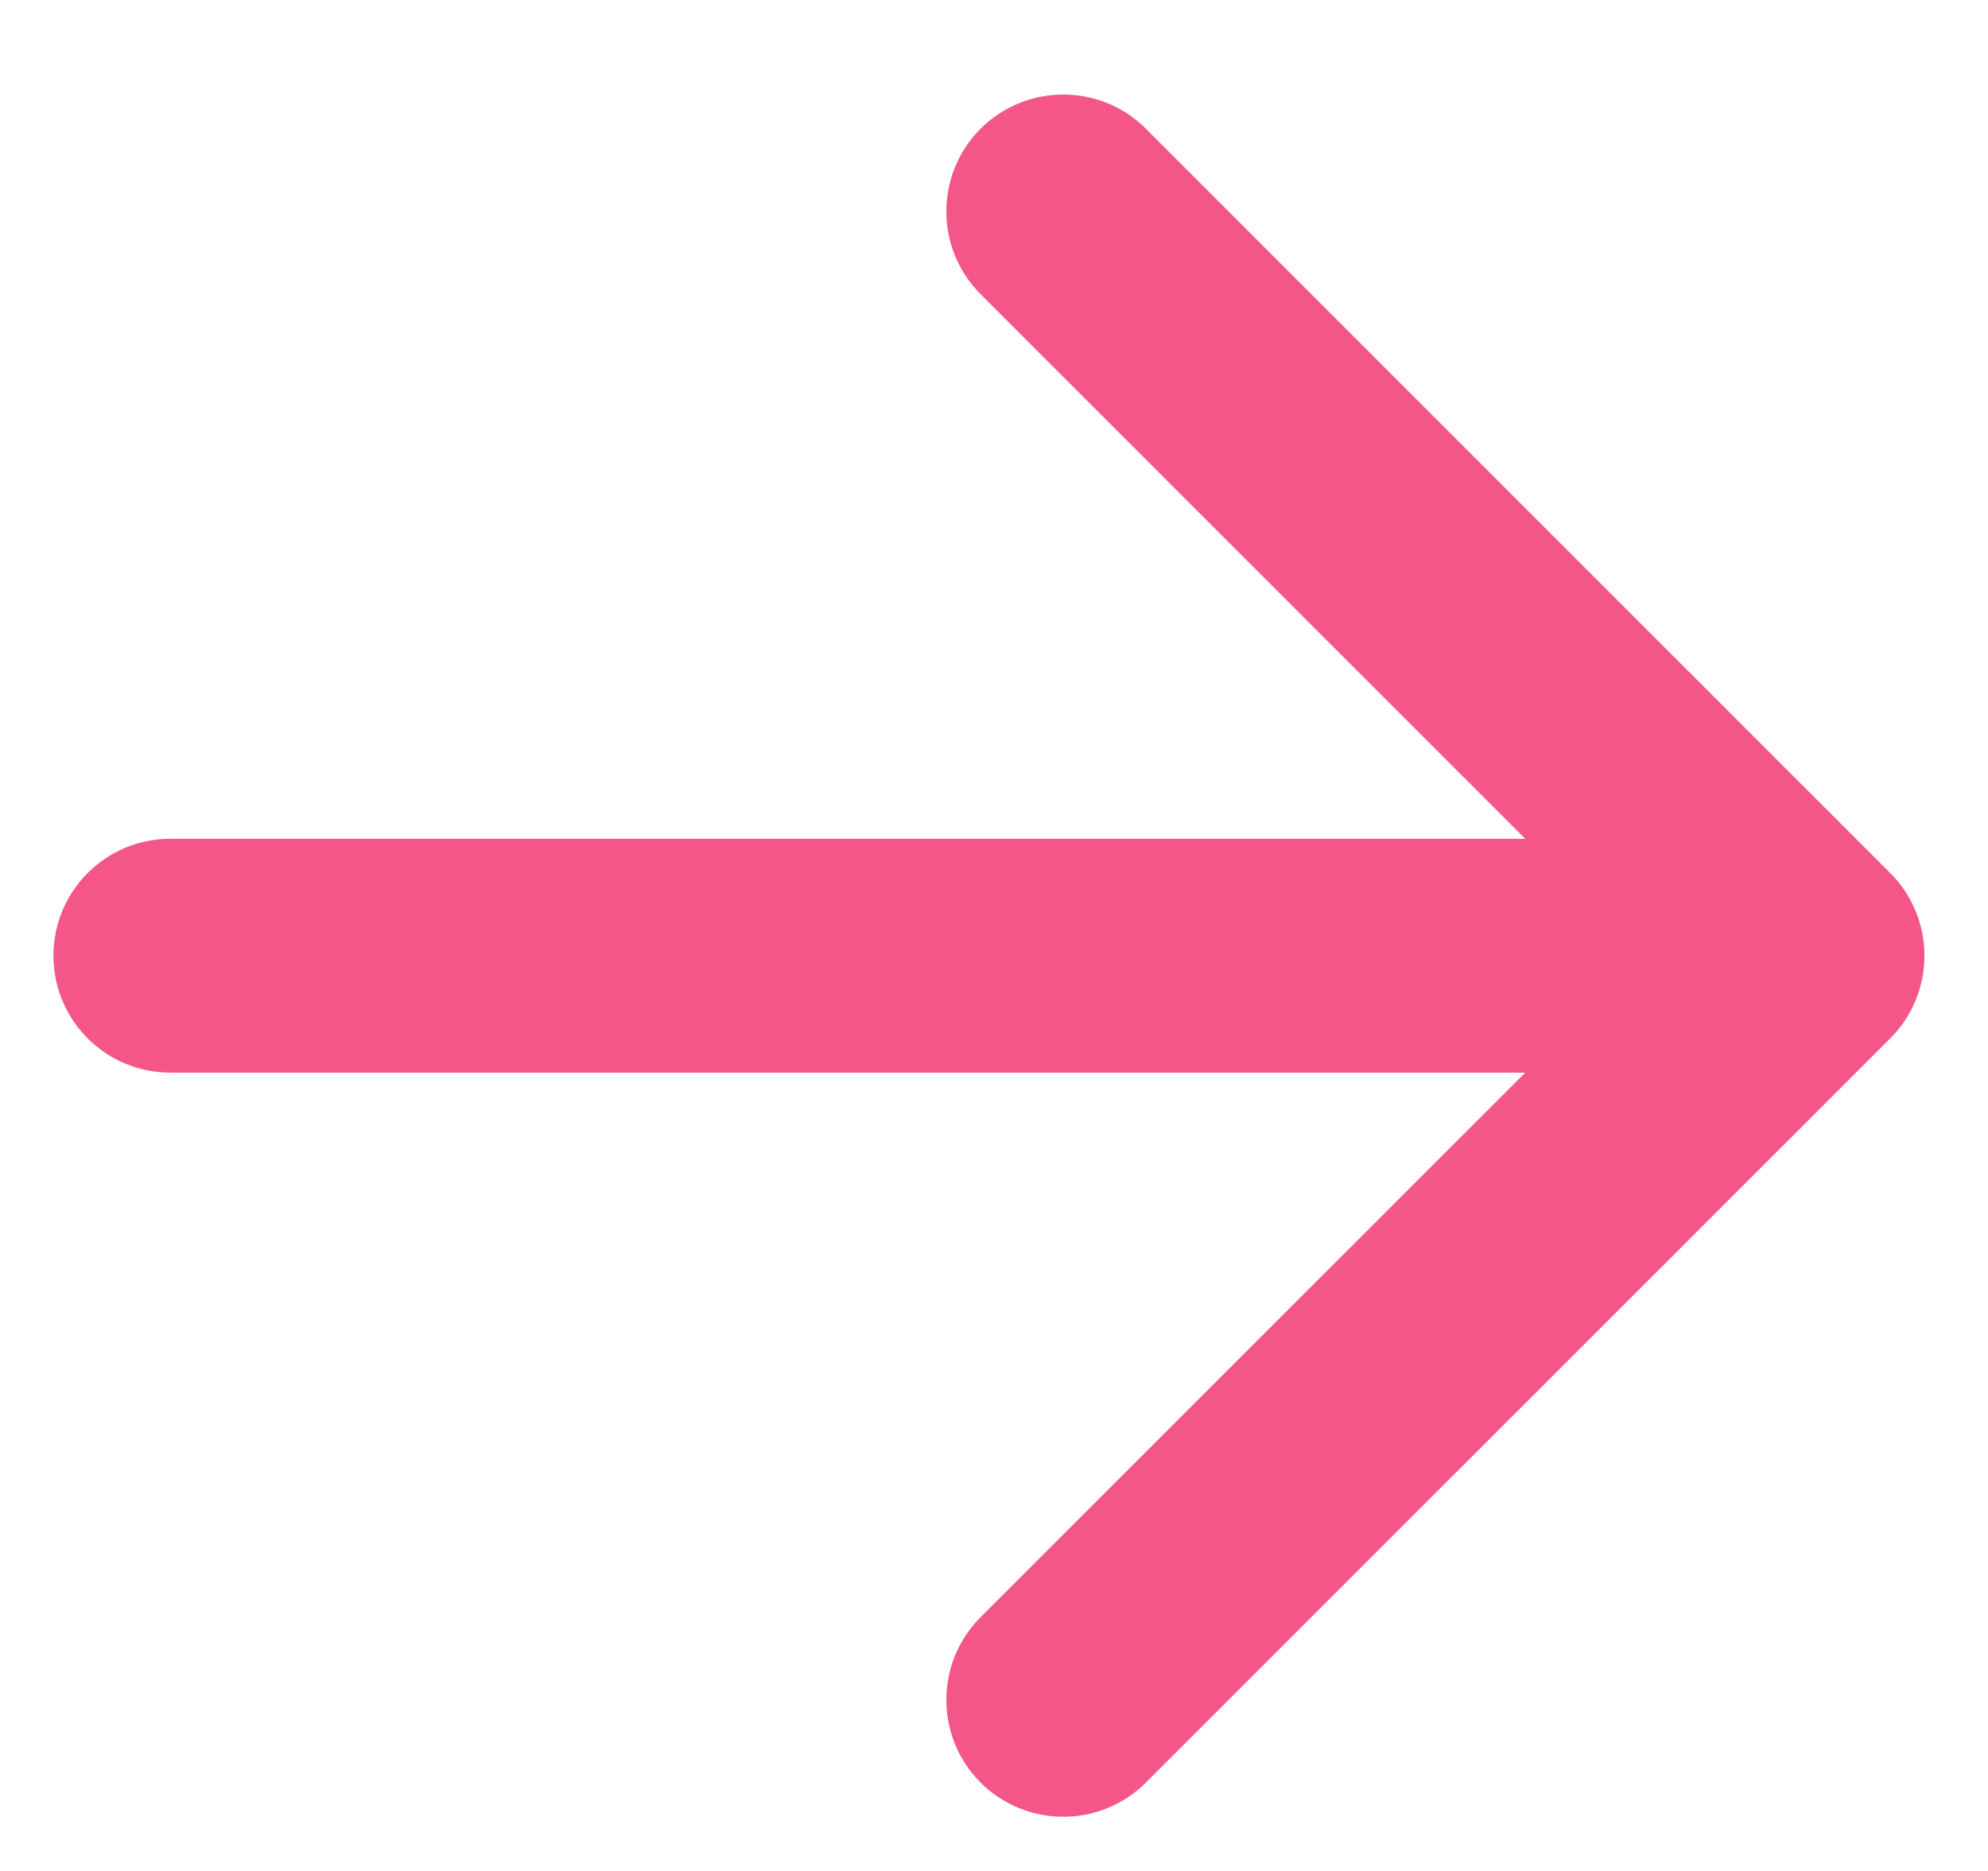 <svg width="17" height="16" viewBox="0 0 17 16" fill="none" xmlns="http://www.w3.org/2000/svg">
<path d="M8.385 1.101C8.776 0.711 9.409 0.711 9.799 1.101L16.164 7.466C16.554 7.856 16.554 8.489 16.164 8.88L9.799 15.244C9.409 15.634 8.776 15.634 8.385 15.244C7.995 14.854 7.995 14.22 8.385 13.83L13.043 9.173H1.457C0.904 9.173 0.457 8.725 0.457 8.173C0.457 7.62 0.904 7.173 1.457 7.173H13.043L8.385 2.515C7.995 2.125 7.995 1.492 8.385 1.101Z" fill="#F45687"/>
</svg>
